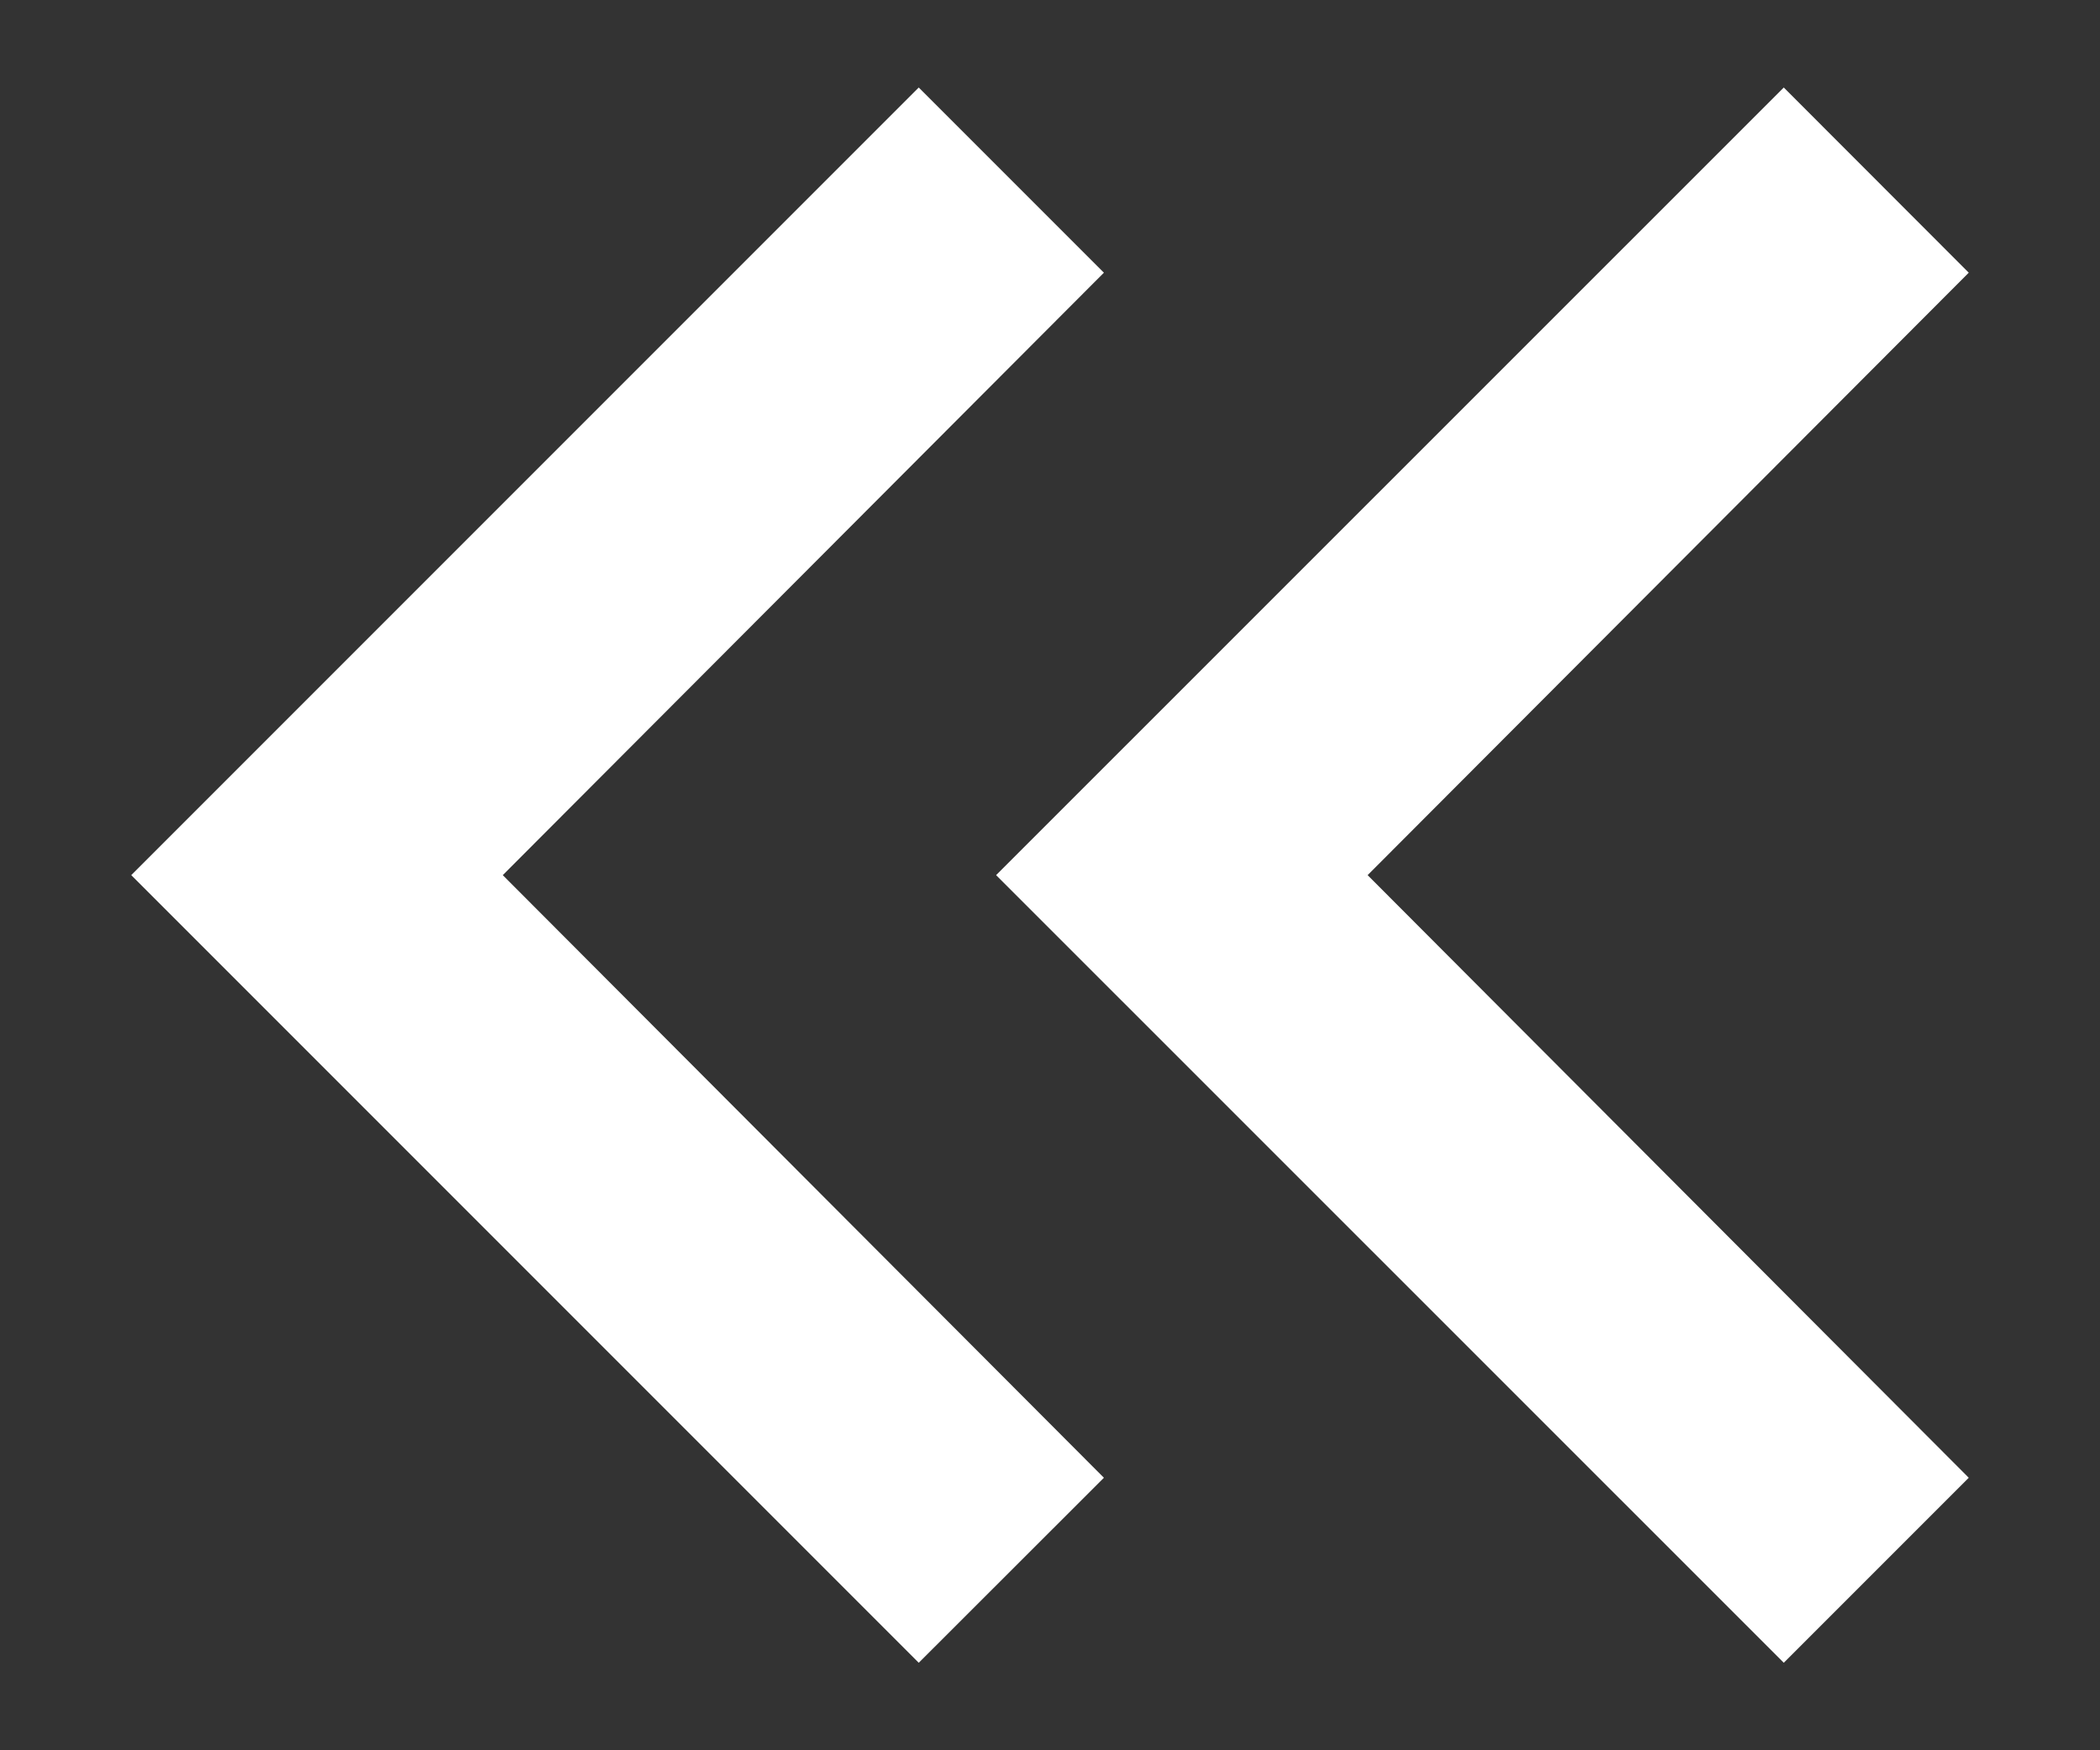 <svg width="12" height="10" viewBox="0 0 12 10" fill="none" xmlns="http://www.w3.org/2000/svg">
<rect x="0" y="0" width="12" height="10" fill="#333333" stroke="none"/>
<path d="M10.193 9.5L11.25 8.443L7.815 5L11.25 1.558L10.193 0.5L5.692 5L10.193 9.5Z" fill="white"/>
<path d="M5.25 9.5L6.308 8.443L2.873 5L6.308 1.558L5.25 0.5L0.75 5L5.25 9.5Z" fill="white"/>
</svg>
